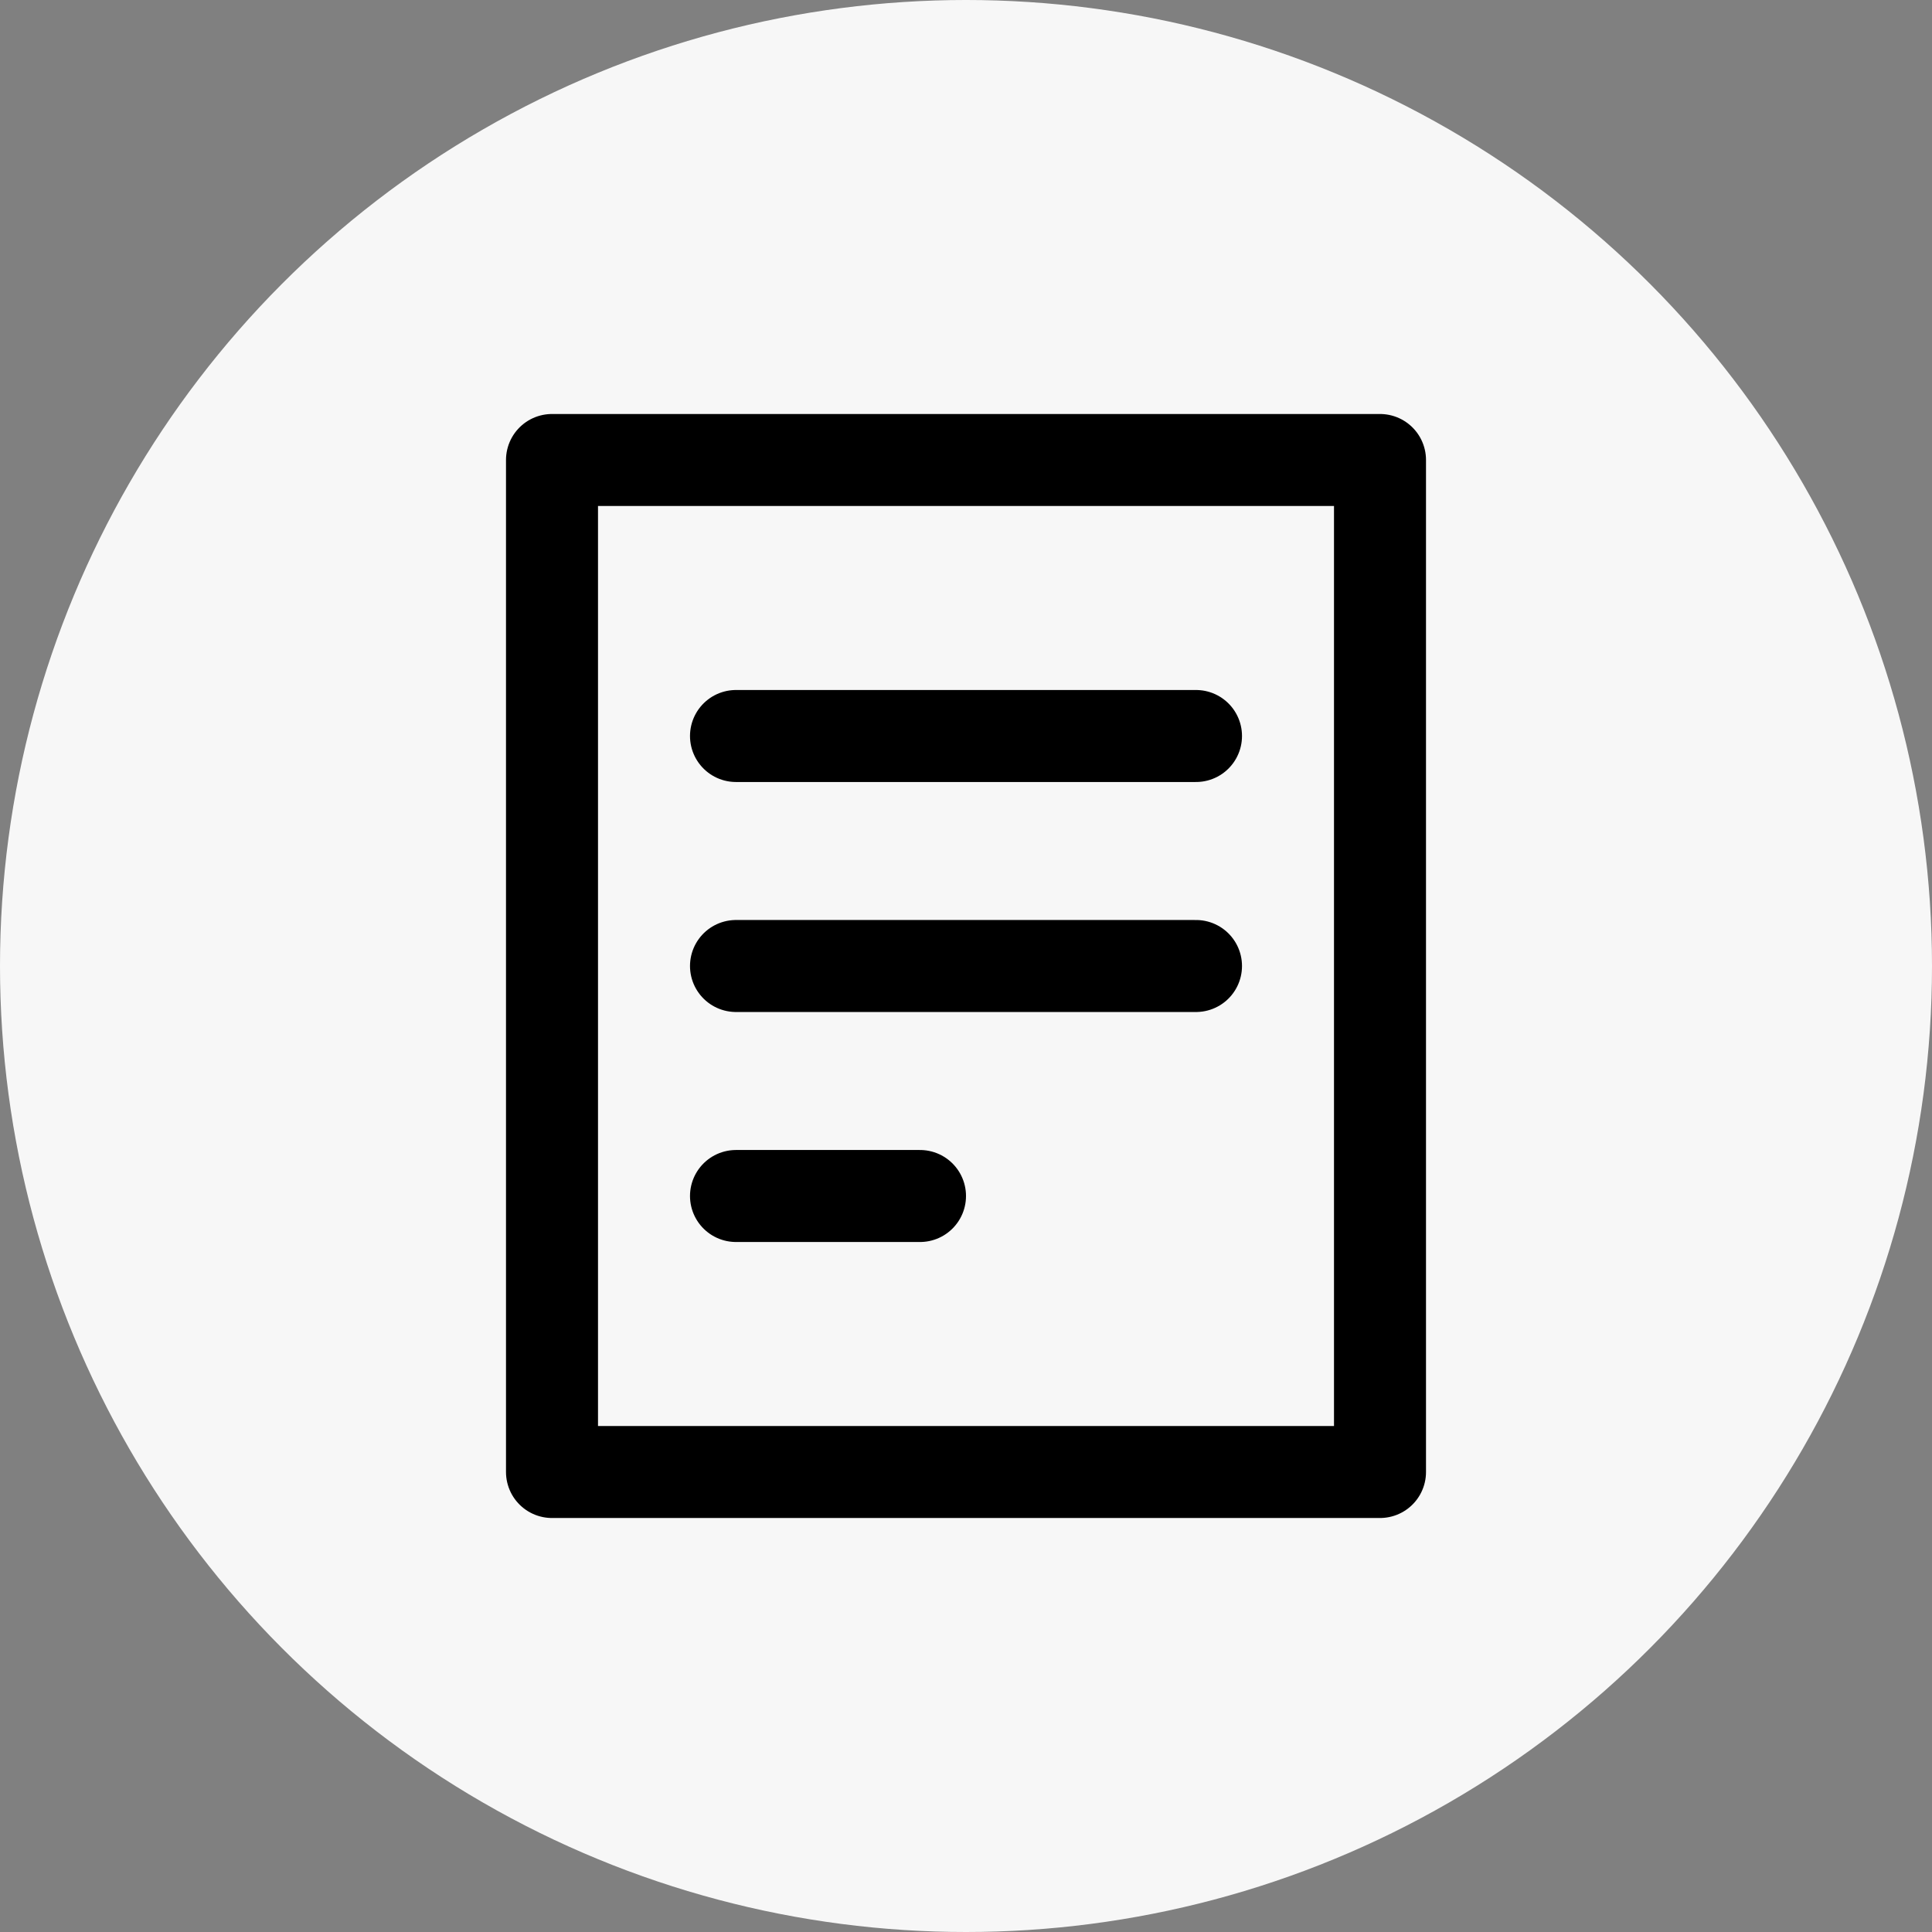<svg xmlns="http://www.w3.org/2000/svg" width="42" height="42" viewBox="0 0 42 42"><rect x="0" y="0" width="42" height="42" fill="#808080" stroke="none"/><defs><style>.a{fill:#f7f7f7;}.b{fill:none;stroke:#000;stroke-linecap:round;stroke-linejoin:round;stroke-miterlimit:10;stroke-width:2px;}</style></defs><g transform="translate(-300 -1120)"><circle class="a" cx="21" cy="21" r="21" transform="translate(300 1120)"/><g transform="translate(309 1129)"><rect class="b" width="18" height="22" transform="translate(3 1)"/><line class="b" x2="10" transform="translate(7 7)"/><line class="b" x2="10" transform="translate(7 12)"/><line class="b" x2="4" transform="translate(7 17)"/></g></g></svg>